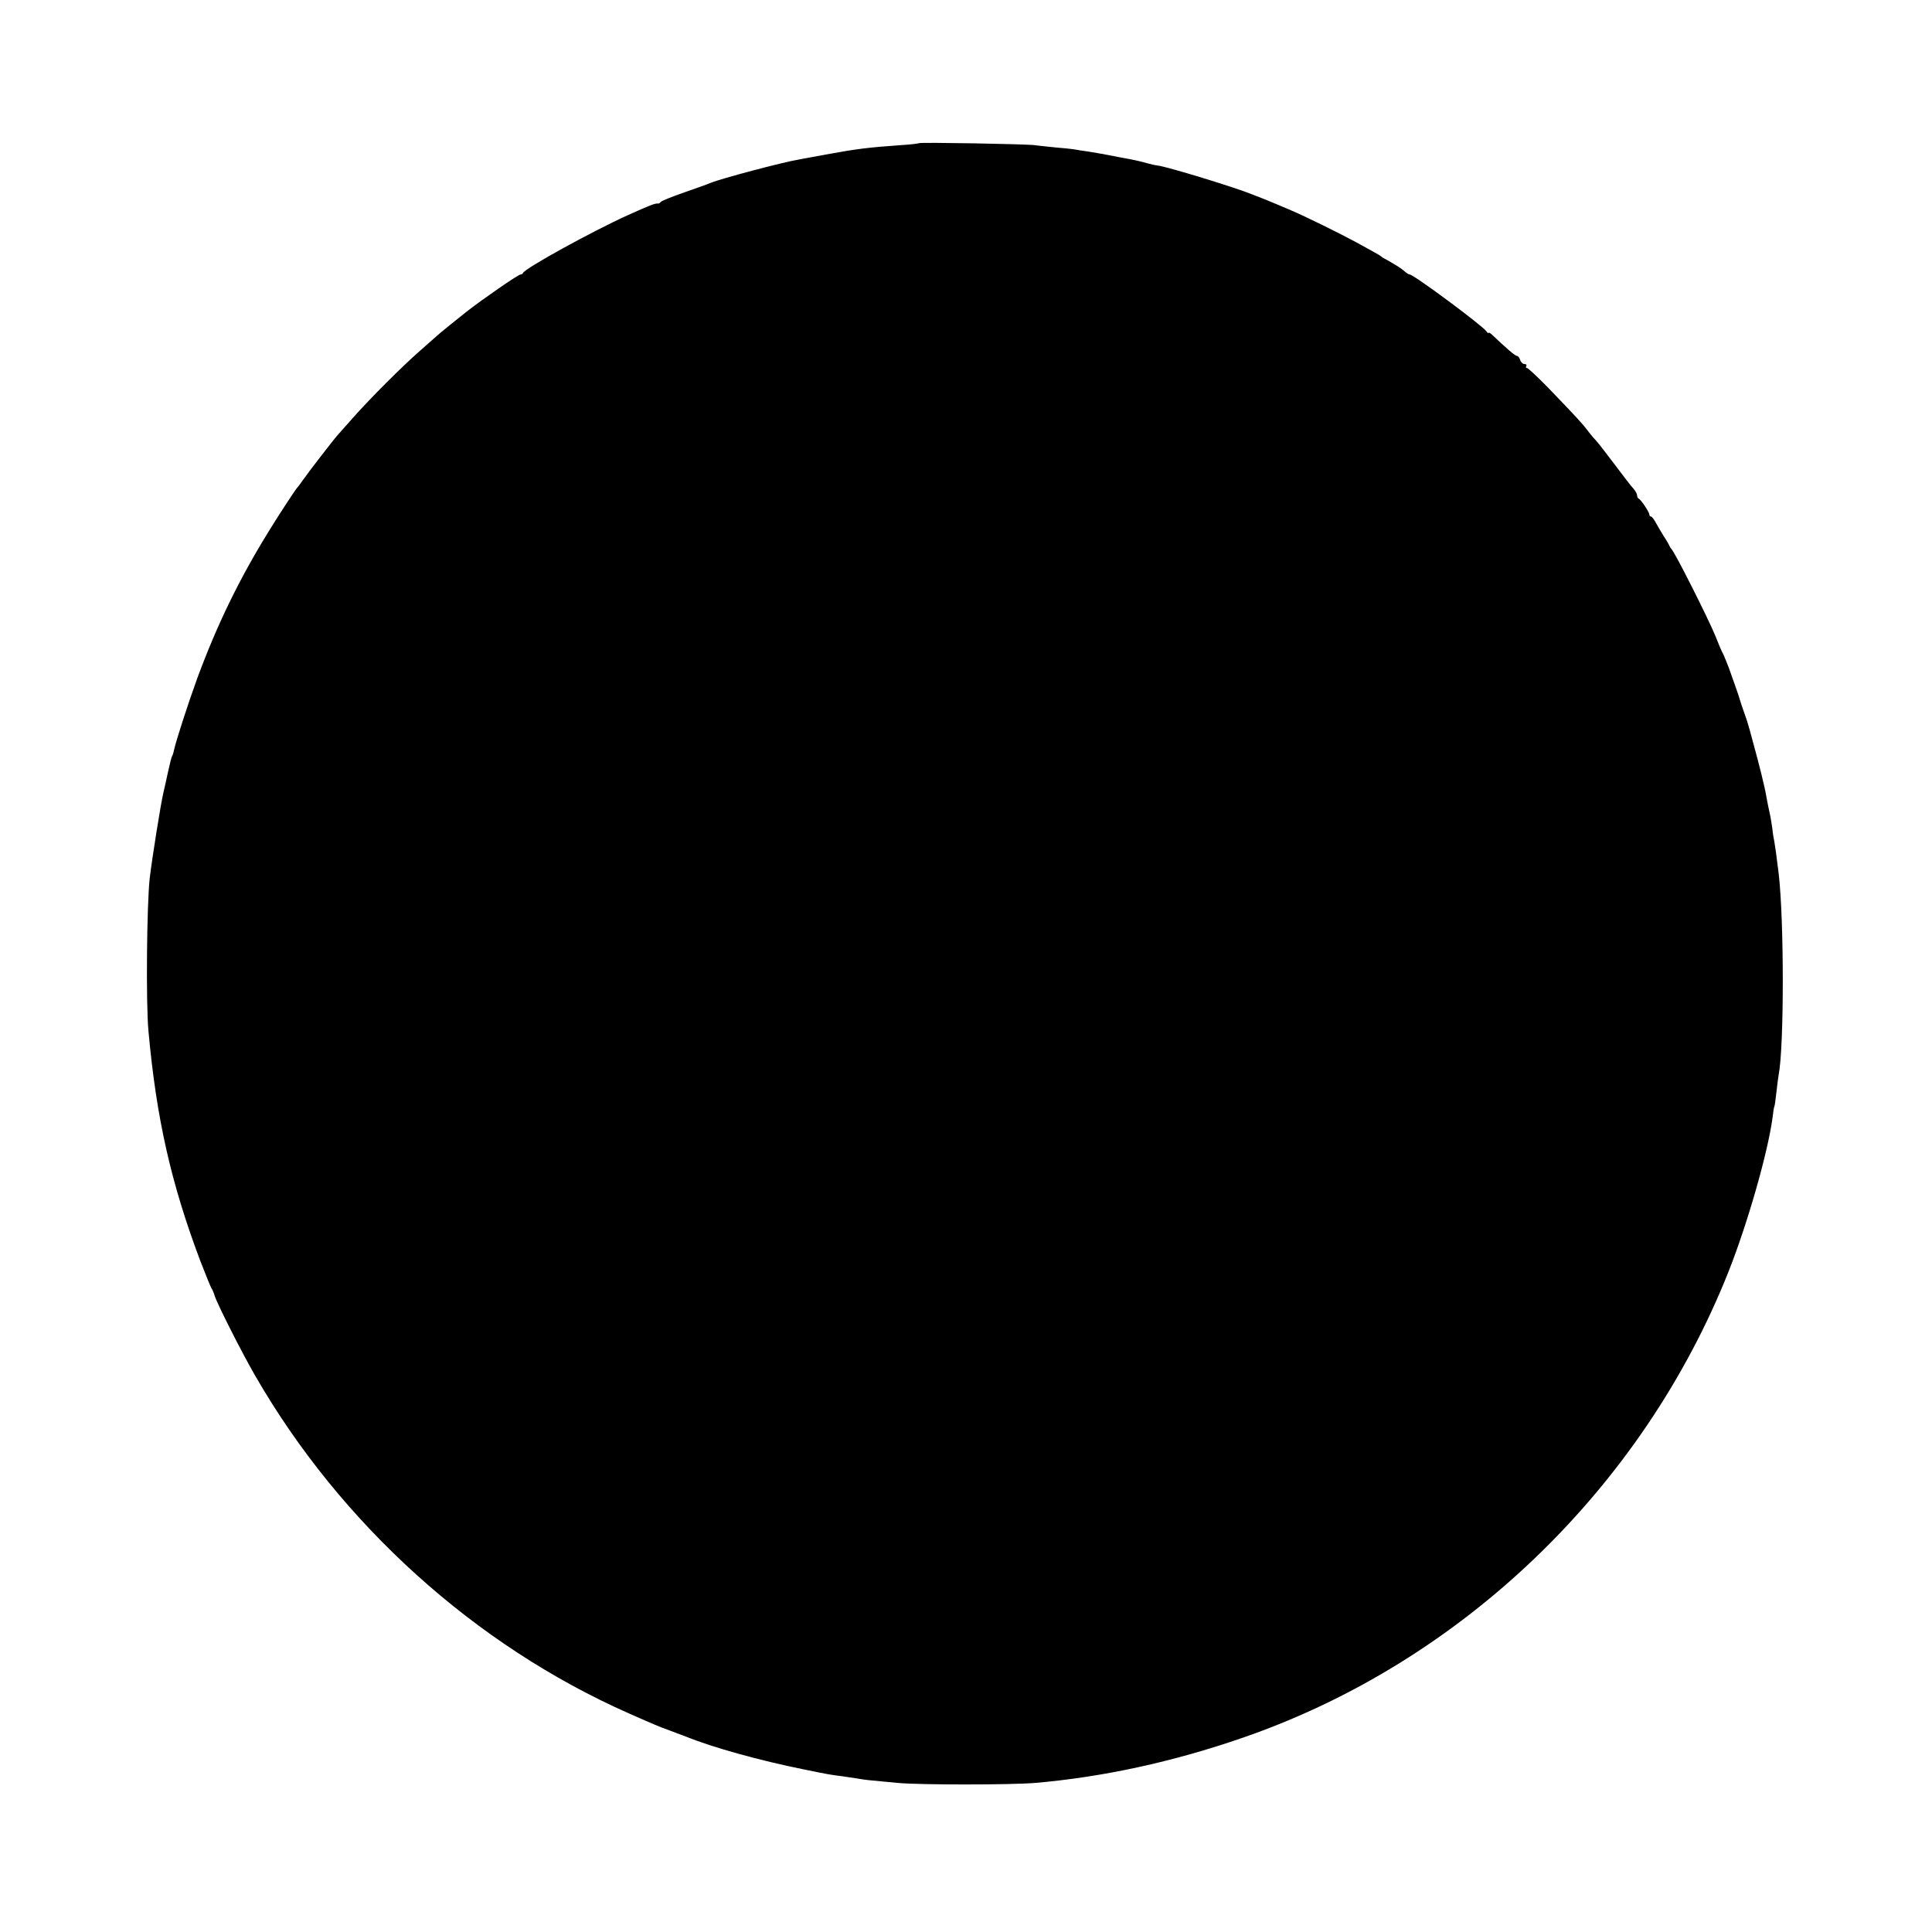 <?xml version="1.0" standalone="no"?>
<!DOCTYPE svg PUBLIC "-//W3C//DTD SVG 20010904//EN"
 "http://www.w3.org/TR/2001/REC-SVG-20010904/DTD/svg10.dtd">
<svg version="1.0" xmlns="http://www.w3.org/2000/svg"
 width="950pt" height="950pt" viewBox="0 0 950 950"
 preserveAspectRatio="xMidYMid meet">
<g transform="translate(0,950) scale(0.1,-0.1)"
fill="#000000" stroke="none">
<path d="M4519 8796 c-2 -2 -44 -7 -94 -10 -154 -11 -213 -18 -365 -46 -58
-11 -116 -21 -130 -24 -84 -14 -391 -96 -435 -115 -11 -5 -69 -26 -130 -47
-60 -21 -113 -42 -116 -47 -3 -5 -9 -8 -13 -8 -14 2 -33 -5 -151 -58 -176 -80
-503 -260 -513 -283 -2 -5 -8 -8 -13 -8 -11 0 -186 -121 -264 -182 -32 -25
-141 -113 -145 -118 -3 -3 -41 -36 -85 -75 -90 -79 -241 -230 -330 -330 -33
-37 -65 -73 -70 -79 -20 -21 -151 -191 -175 -226 -13 -19 -27 -37 -30 -40 -7
-7 -88 -130 -137 -210 -147 -238 -254 -458 -353 -725 -45 -124 -107 -315 -115
-356 -2 -11 -6 -23 -9 -27 -3 -5 -12 -42 -21 -83 -9 -41 -18 -83 -21 -94 -13
-54 -56 -323 -68 -425 -14 -127 -19 -611 -6 -750 39 -430 111 -749 256 -1133
26 -67 50 -126 54 -132 4 -5 11 -21 15 -35 11 -38 135 -283 200 -395 420 -729
1080 -1325 1837 -1660 141 -62 136 -60 203 -85 33 -12 69 -26 80 -30 131 -53
361 -117 580 -161 122 -25 129 -26 185 -33 25 -4 58 -9 74 -11 15 -3 49 -8 75
-10 25 -2 82 -8 126 -12 105 -10 554 -10 675 0 334 29 676 103 1020 222 1076
371 1967 1226 2391 2296 93 236 192 582 215 754 3 28 7 52 9 55 2 3 6 34 10
70 4 36 9 74 11 85 27 139 27 760 0 990 -11 89 -17 133 -21 155 -3 14 -8 43
-10 65 -3 22 -9 60 -15 85 -5 25 -12 56 -14 70 -7 45 -35 158 -66 270 -11 41
-22 82 -25 90 -2 8 -11 35 -20 60 -9 25 -18 52 -20 60 -2 8 -11 35 -20 60 -9
25 -24 68 -34 96 -11 28 -23 59 -29 70 -6 10 -23 51 -38 89 -35 85 -199 411
-215 425 -3 3 -9 12 -12 20 -4 8 -16 29 -27 45 -11 17 -27 45 -37 63 -9 17
-20 32 -25 32 -4 0 -8 5 -8 10 0 12 -41 73 -52 78 -5 2 -8 9 -8 16 0 7 -8 21
-17 32 -10 10 -51 63 -91 117 -41 54 -81 106 -90 116 -9 9 -29 32 -43 51 -28
37 -60 72 -201 218 -49 50 -94 92 -99 92 -6 0 -7 5 -4 10 3 6 -1 10 -9 10 -8
0 -18 9 -21 20 -3 11 -11 20 -16 20 -9 0 -53 38 -121 103 -10 9 -18 14 -18 10
0 -4 -6 0 -12 9 -29 35 -357 278 -376 278 -5 0 -17 8 -28 18 -19 16 -31 23
-86 55 -13 6 -25 14 -28 17 -3 3 -18 12 -35 21 -16 9 -55 30 -85 47 -89 48
-250 127 -320 157 -36 15 -74 31 -85 36 -19 8 -75 31 -85 34 -3 1 -12 5 -20 8
-85 35 -419 137 -467 143 -12 1 -37 7 -55 12 -18 6 -71 18 -118 26 -47 9 -94
18 -105 20 -11 2 -40 7 -65 11 -25 3 -56 8 -70 11 -14 2 -54 6 -90 9 -36 4
-81 8 -100 11 -45 6 -565 15 -571 10z"/>
</g>
</svg>
